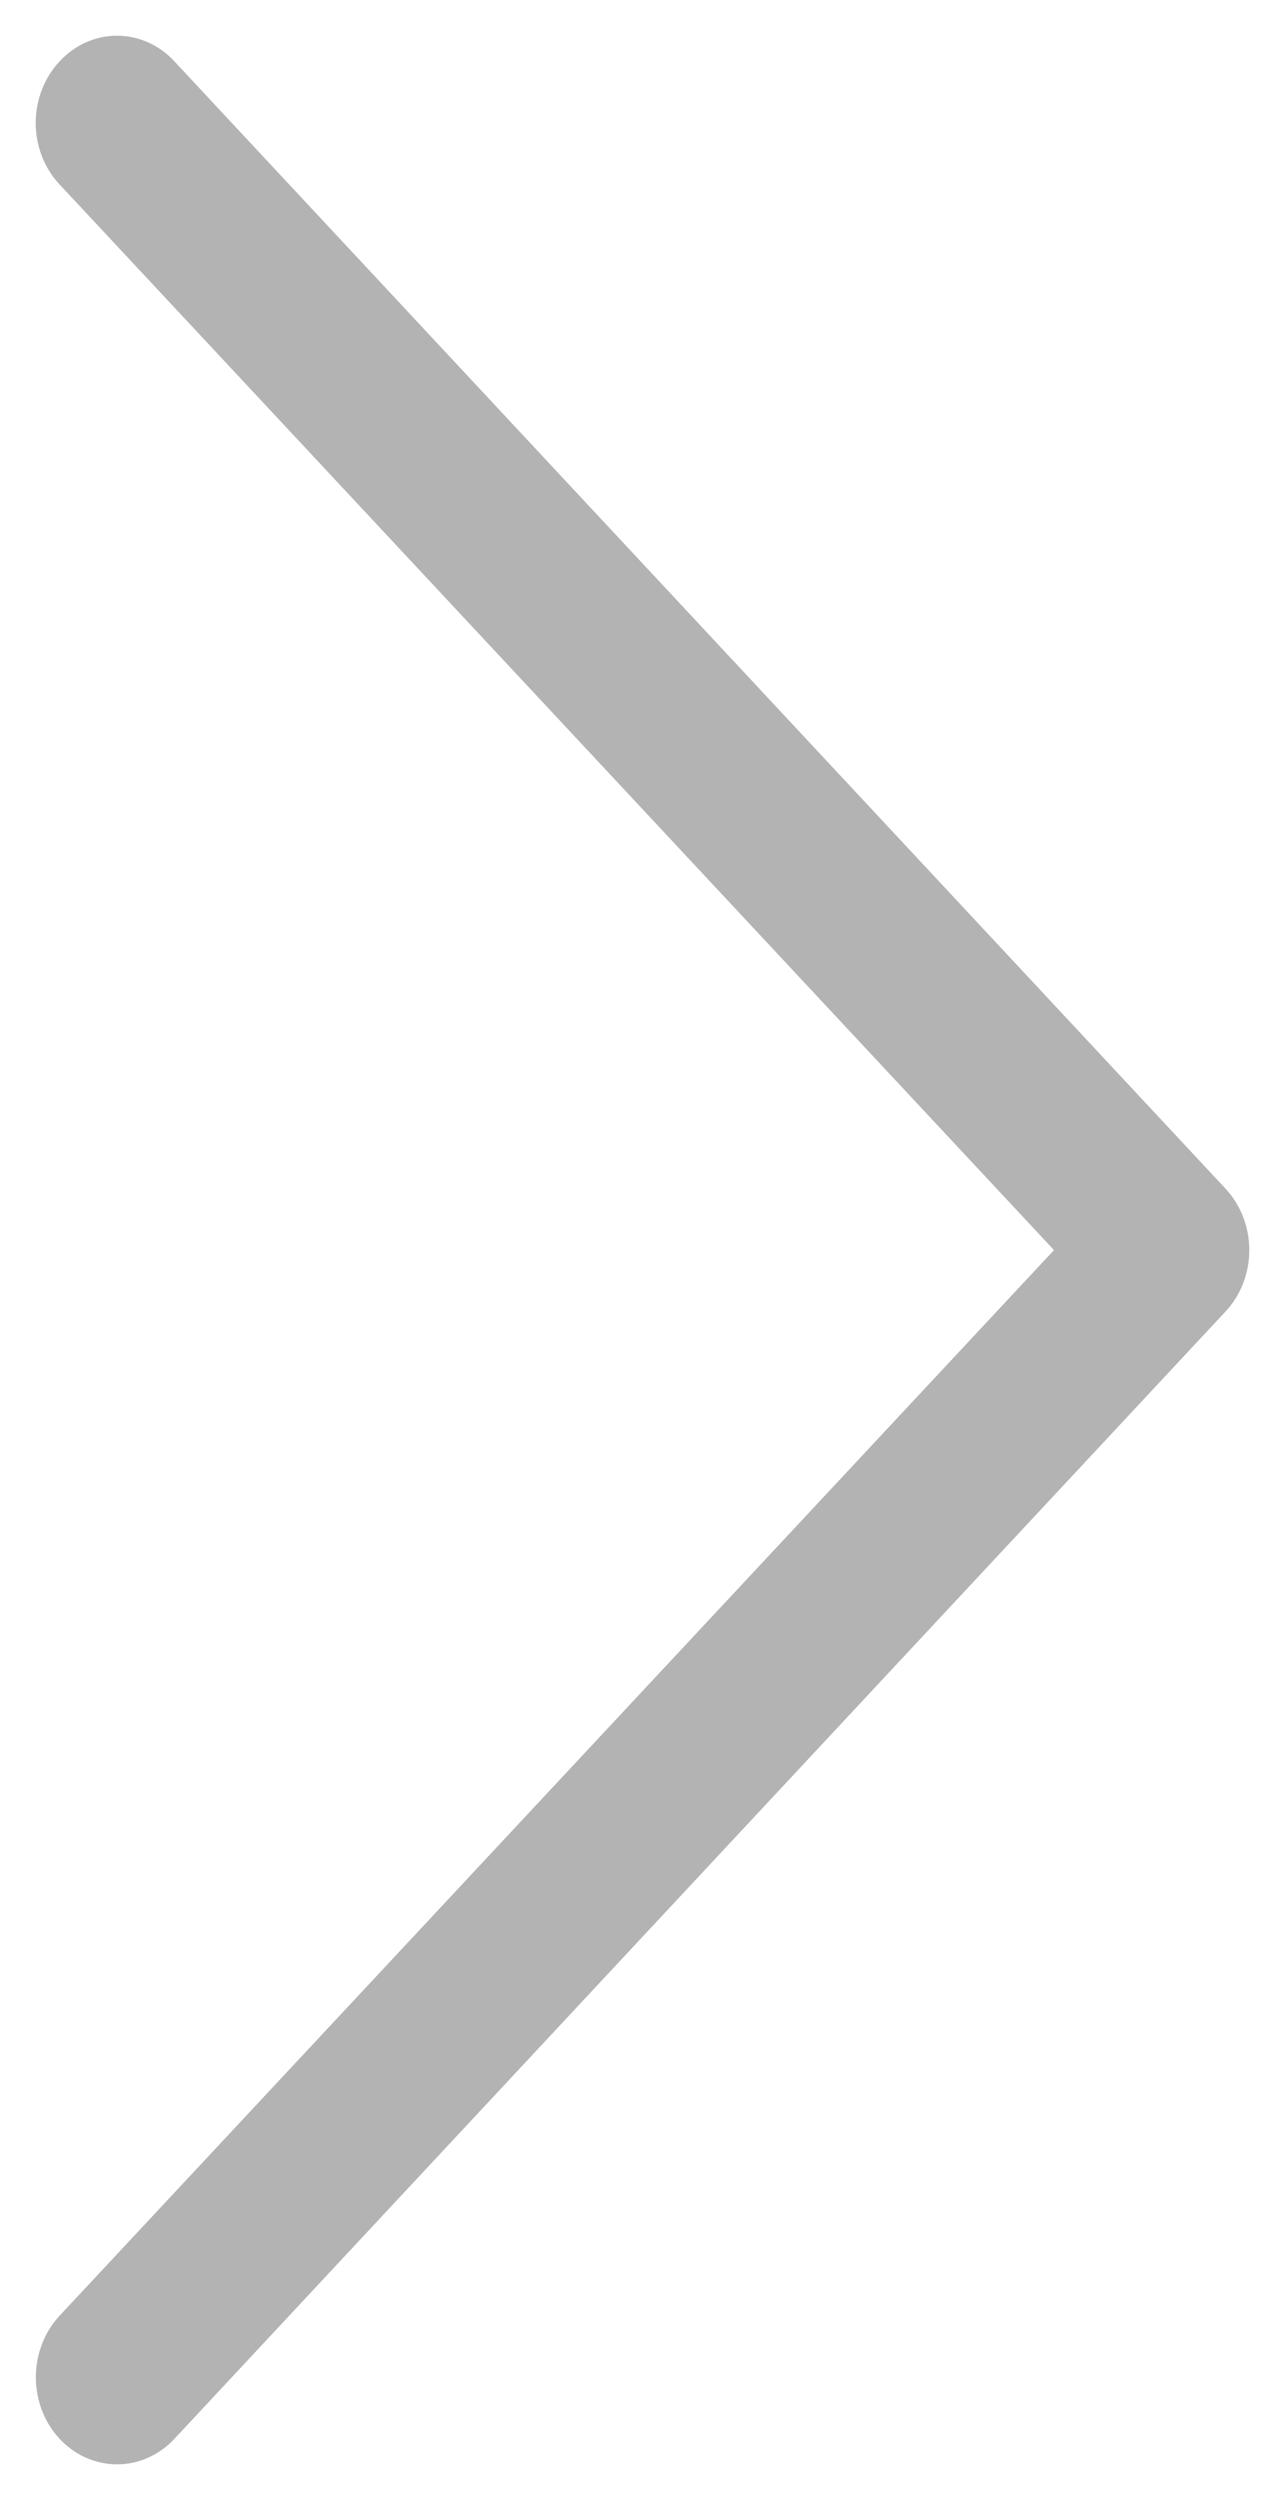 <svg width="18" height="35" viewBox="0 0 18 35" fill="none" xmlns="http://www.w3.org/2000/svg">
<path opacity="0.3" d="M0.835 2.583C0.621 2.355 0.5 2.045 0.5 1.721C0.5 1.397 0.621 1.087 0.835 0.859C1.048 0.629 1.337 0.5 1.639 0.5C1.941 0.5 2.231 0.629 2.443 0.859L17.165 16.639C17.379 16.867 17.5 17.177 17.5 17.501C17.5 17.825 17.379 18.135 17.165 18.363L2.443 34.143C2.156 34.451 1.737 34.571 1.345 34.458C0.952 34.346 0.646 34.017 0.541 33.596C0.436 33.176 0.548 32.727 0.835 32.419L14.764 17.501L0.835 2.583Z" fill="black"/>
</svg>
